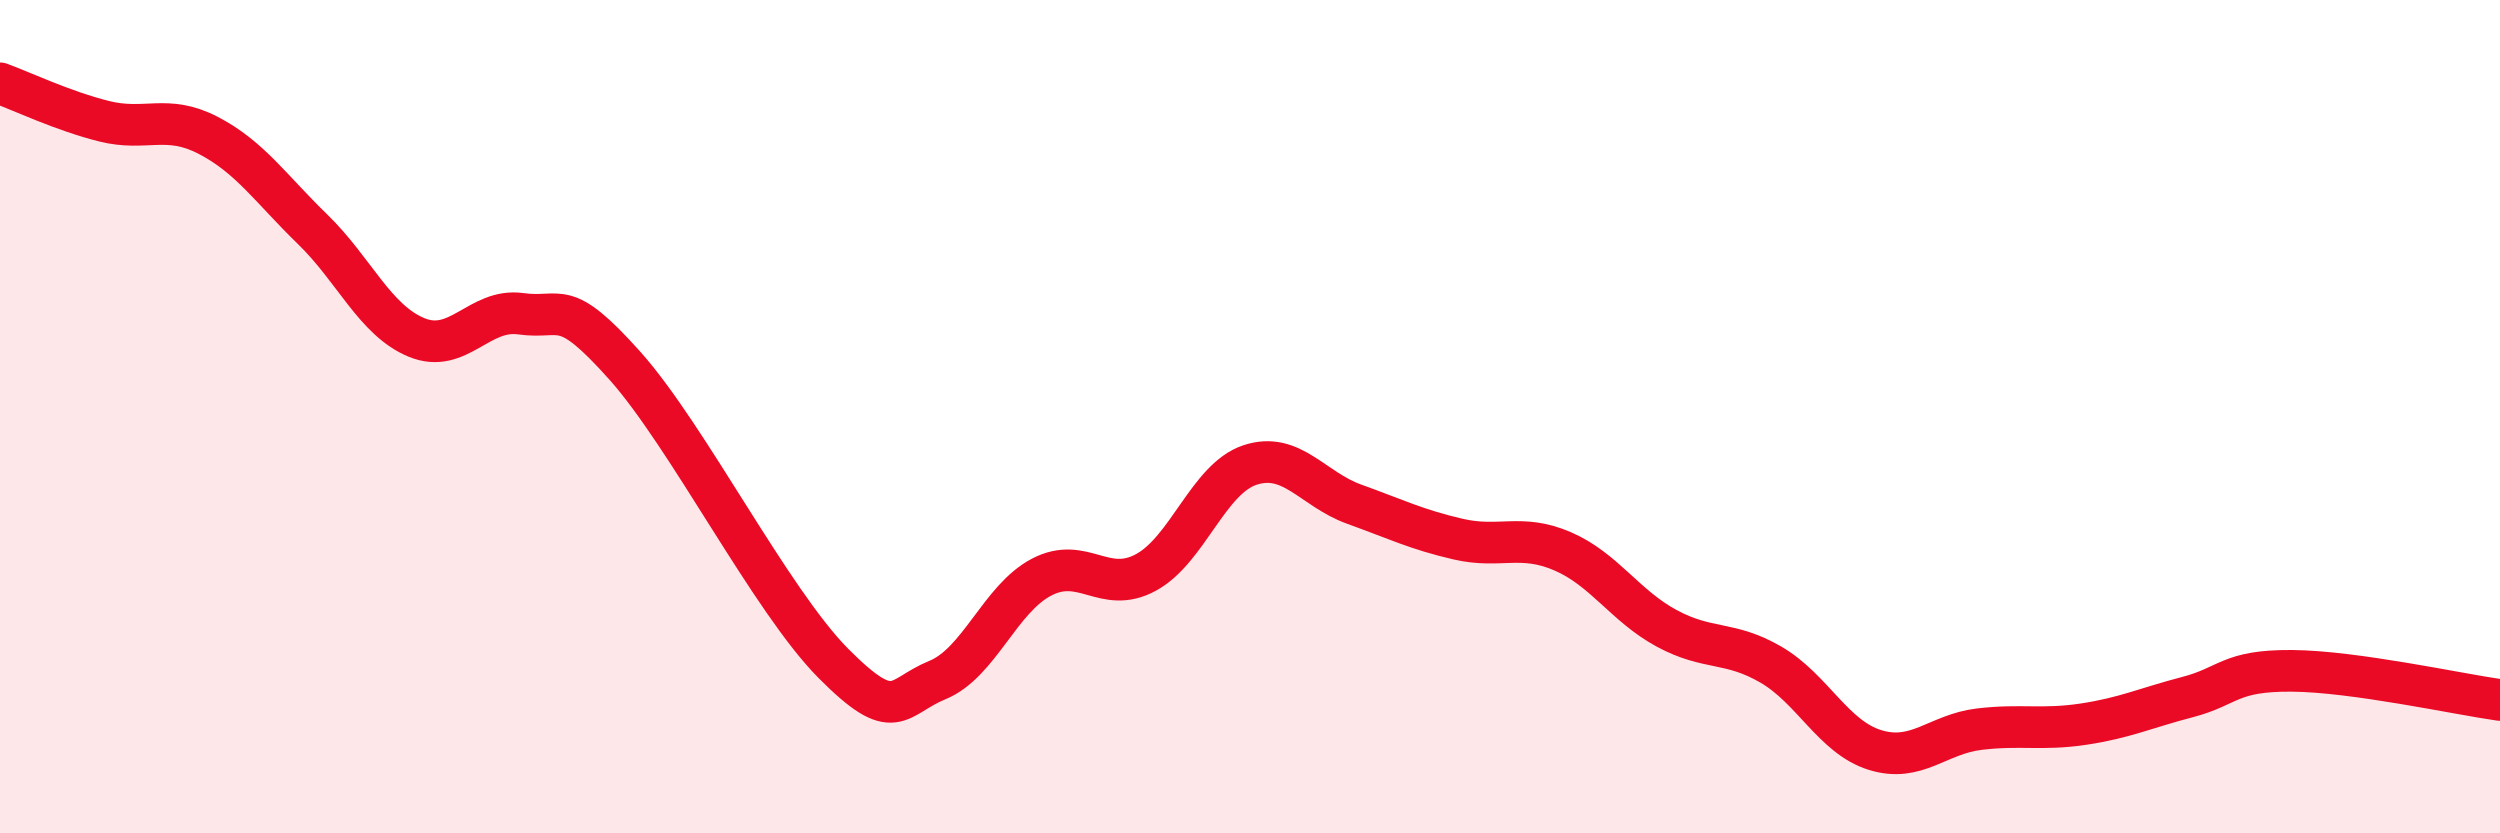 
    <svg width="60" height="20" viewBox="0 0 60 20" xmlns="http://www.w3.org/2000/svg">
      <path
        d="M 0,2 C 0.5,2.18 1.5,2.66 2.5,2.91 C 3.5,3.16 4,2.73 5,3.25 C 6,3.77 6.5,4.53 7.5,5.5 C 8.5,6.47 9,7.69 10,8.1 C 11,8.51 11.5,7.39 12.5,7.53 C 13.5,7.67 13.5,7.1 15,8.78 C 16.5,10.46 18.5,14.41 20,15.92 C 21.5,17.43 21.5,16.73 22.5,16.32 C 23.5,15.91 24,14.37 25,13.85 C 26,13.33 26.5,14.28 27.5,13.74 C 28.5,13.2 29,11.49 30,11.16 C 31,10.83 31.5,11.74 32.5,12.1 C 33.5,12.46 34,12.71 35,12.94 C 36,13.17 36.5,12.8 37.5,13.23 C 38.5,13.66 39,14.54 40,15.08 C 41,15.62 41.5,15.37 42.5,15.95 C 43.5,16.53 44,17.69 45,18 C 46,18.31 46.5,17.62 47.5,17.5 C 48.5,17.38 49,17.53 50,17.38 C 51,17.23 51.5,16.99 52.5,16.73 C 53.5,16.47 53.5,16.09 55,16.1 C 56.5,16.11 59,16.66 60,16.8L60 20L0 20Z"
        fill="#EB0A25"
        opacity="0.1"
        stroke-linecap="round"
        stroke-linejoin="round"
      />
      <path
        d="M 0,2 C 0.5,2.18 1.5,2.66 2.5,2.91 C 3.5,3.16 4,2.73 5,3.25 C 6,3.77 6.5,4.53 7.5,5.5 C 8.5,6.47 9,7.69 10,8.1 C 11,8.51 11.5,7.39 12.5,7.53 C 13.5,7.67 13.5,7.1 15,8.78 C 16.5,10.46 18.5,14.41 20,15.92 C 21.5,17.43 21.5,16.73 22.5,16.32 C 23.5,15.91 24,14.37 25,13.85 C 26,13.33 26.5,14.28 27.5,13.74 C 28.5,13.2 29,11.49 30,11.16 C 31,10.83 31.5,11.74 32.5,12.1 C 33.5,12.46 34,12.71 35,12.94 C 36,13.17 36.5,12.8 37.5,13.23 C 38.5,13.66 39,14.54 40,15.08 C 41,15.62 41.5,15.37 42.5,15.95 C 43.5,16.53 44,17.69 45,18 C 46,18.31 46.5,17.62 47.5,17.5 C 48.5,17.38 49,17.53 50,17.38 C 51,17.23 51.5,16.99 52.5,16.73 C 53.5,16.47 53.5,16.09 55,16.1 C 56.5,16.11 59,16.66 60,16.8"
        stroke="#EB0A25"
        stroke-width="1"
        fill="none"
        stroke-linecap="round"
        stroke-linejoin="round"
      />
    </svg>
  